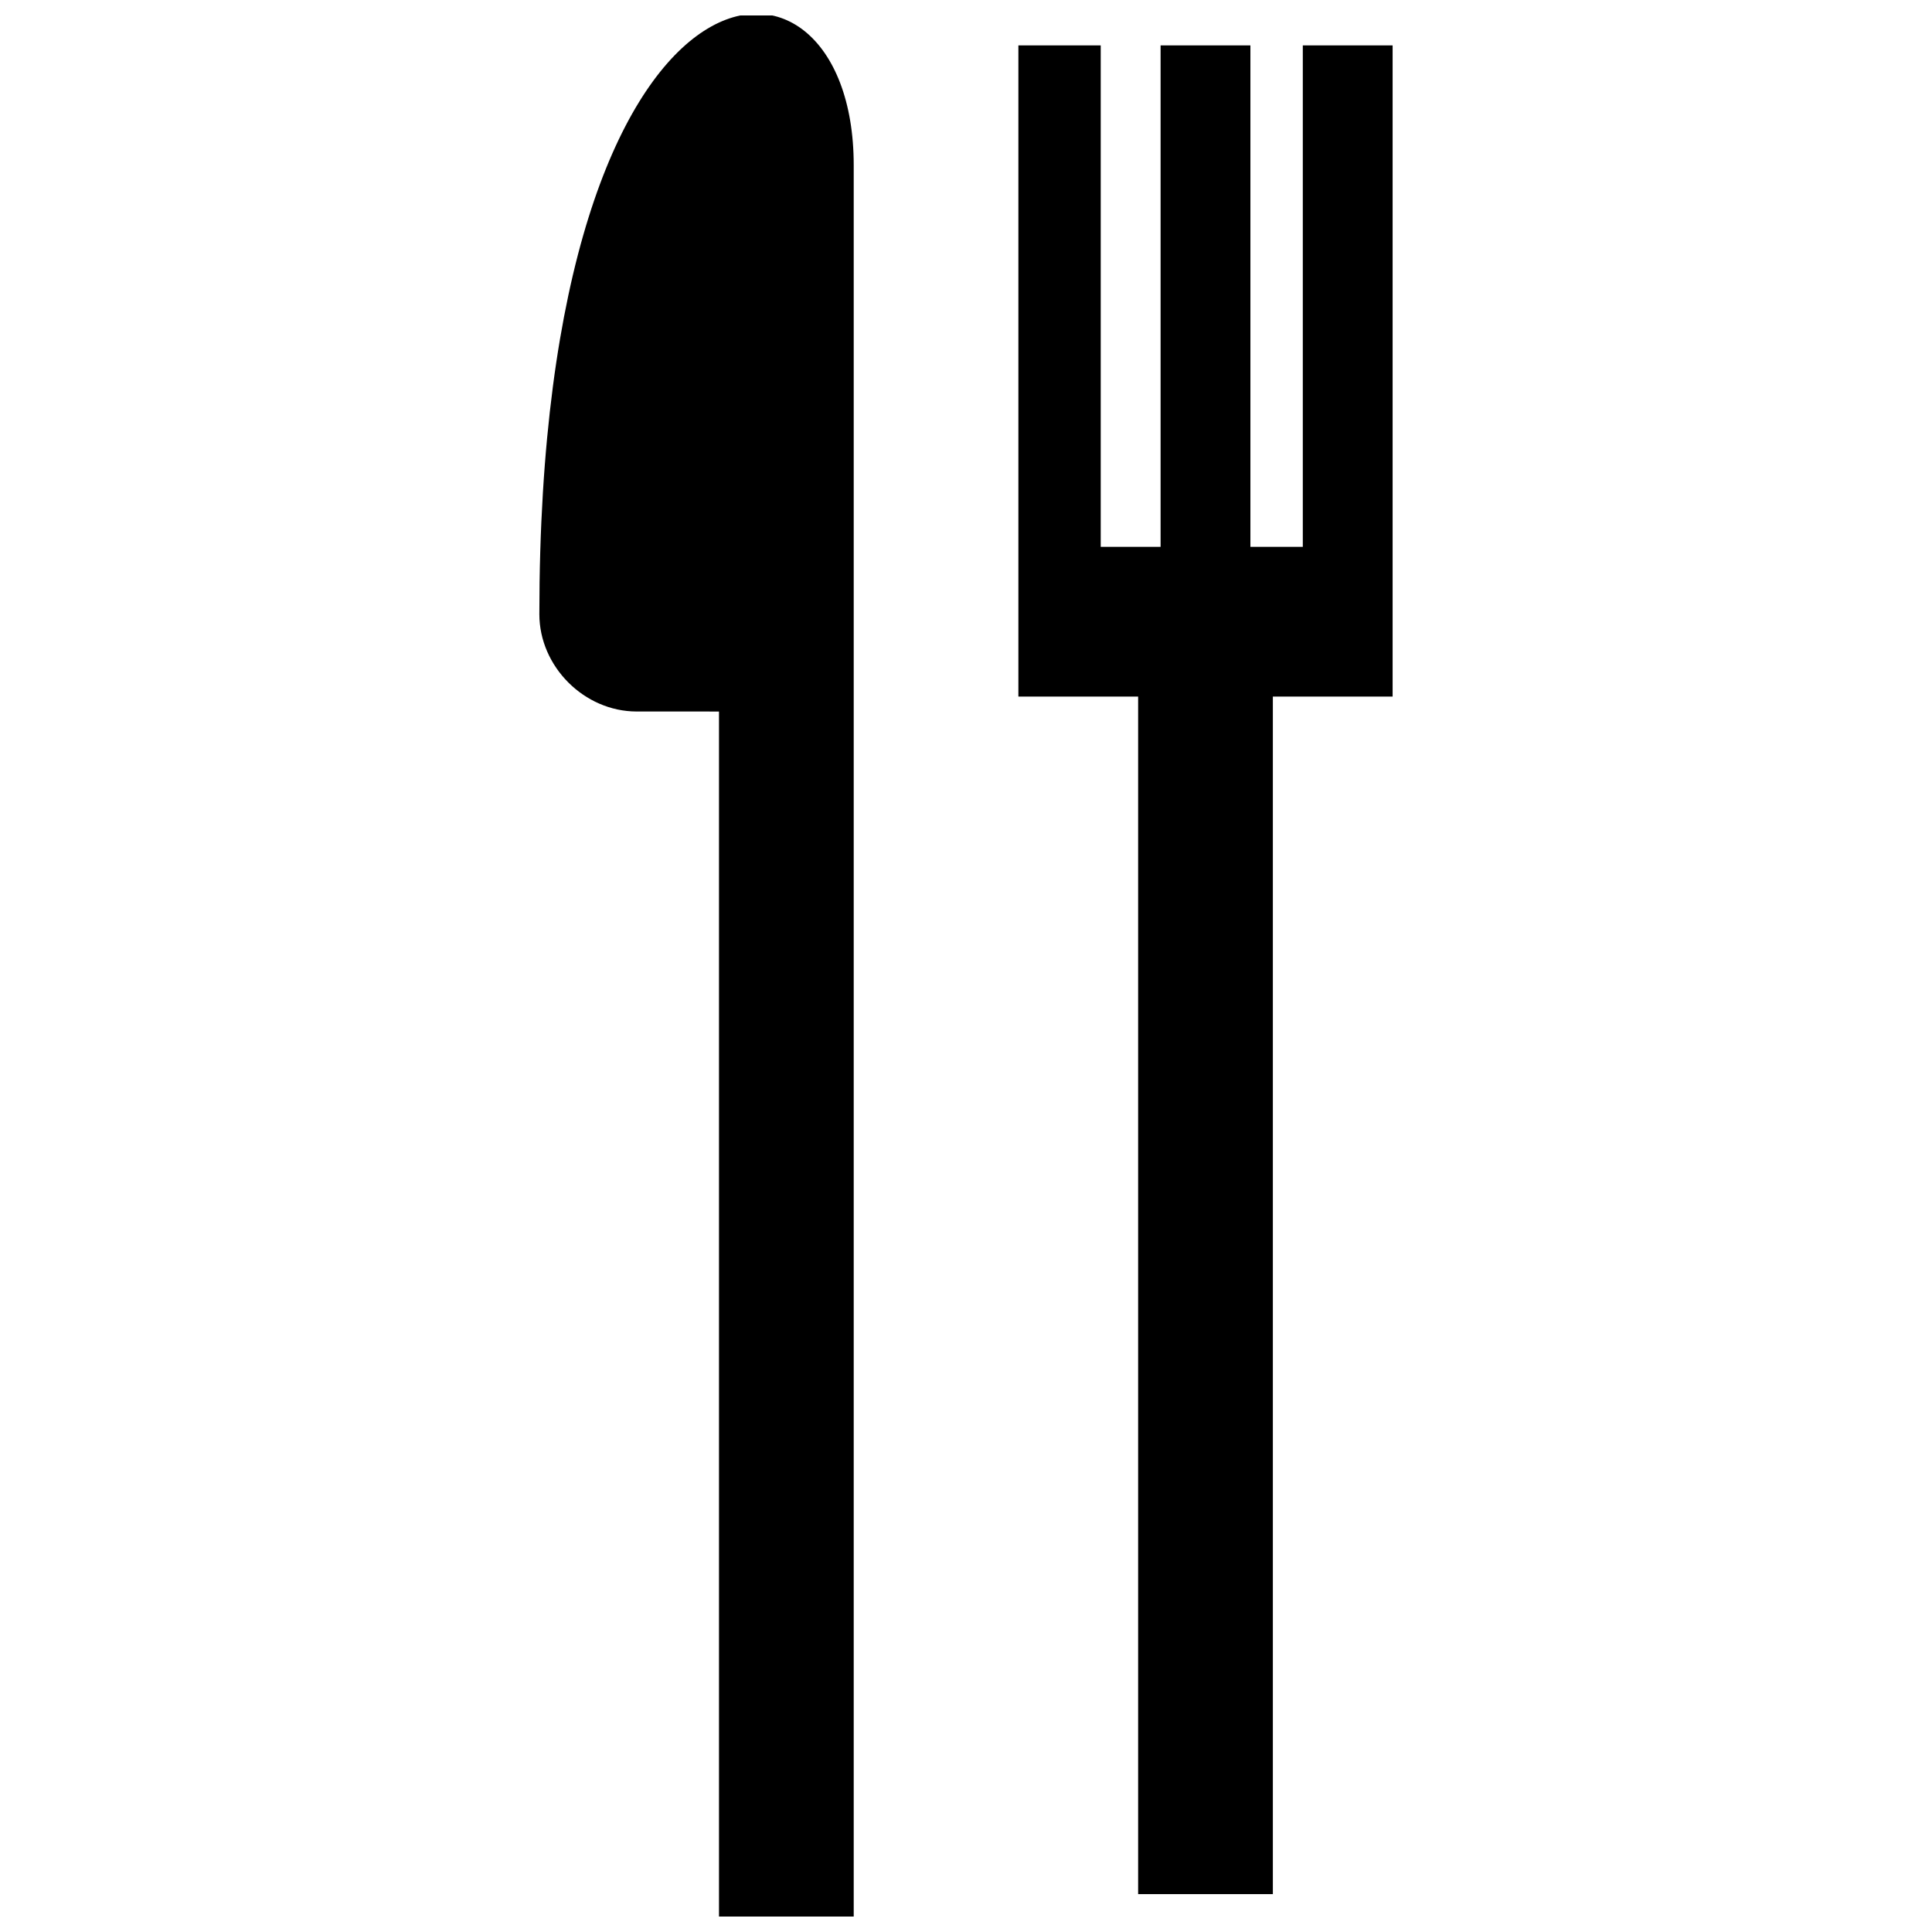 <?xml version="1.0" encoding="UTF-8"?>
<!-- The Best Svg Icon site in the world: iconSvg.co, Visit us! https://iconsvg.co -->
<svg width="800px" height="800px" version="1.1" viewBox="144 144 512 512" xmlns="http://www.w3.org/2000/svg">
 <defs>
  <clipPath id="a">
   <path d="m286 148.09h85v503.81h-85z"/>
  </clipPath>
 </defs>
 <g clip-path="url(#a)">
  <path d="m334.54 332.56v319.34h35.703v-464.14c0-67.438-83.309-63.473-83.309 119.01 0 13.883 11.902 25.785 25.785 25.785z" fill-rule="evenodd"/>
 </g>
 <path d="m451.57 156.03v132.89h-15.867v-132.89h-21.82v172.57h31.734v317.36h35.703v-317.36h31.738v-172.57h-23.801v132.89h-13.887v-132.89z" fill-rule="evenodd"/>
</svg>